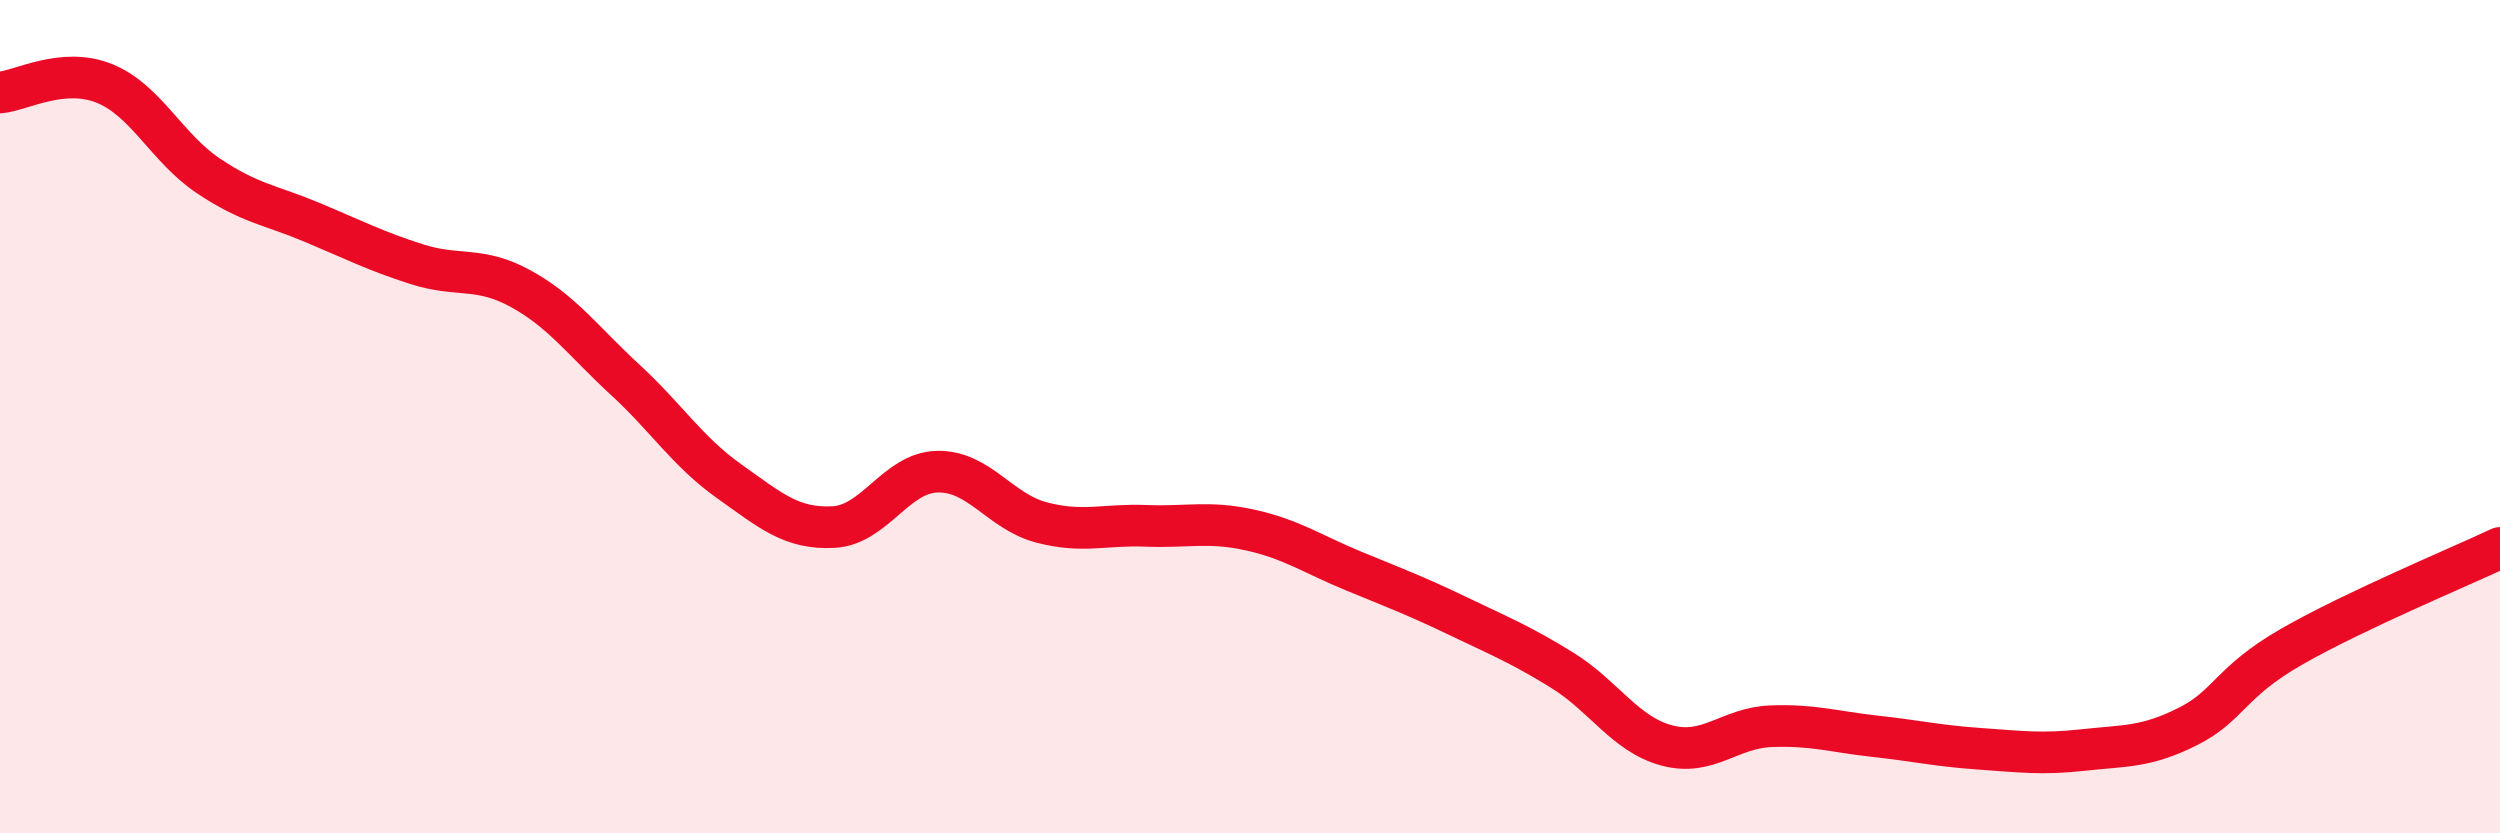 
    <svg width="60" height="20" viewBox="0 0 60 20" xmlns="http://www.w3.org/2000/svg">
      <path
        d="M 0,2.22 C 0.5,2.18 1.5,1.6 2.5,2 C 3.5,2.4 4,3.55 5,4.22 C 6,4.89 6.5,4.92 7.5,5.34 C 8.5,5.76 9,6.02 10,6.34 C 11,6.66 11.5,6.38 12.5,6.93 C 13.5,7.48 14,8.19 15,9.11 C 16,10.03 16.5,10.84 17.5,11.55 C 18.5,12.26 19,12.7 20,12.65 C 21,12.6 21.5,11.34 22.5,11.32 C 23.5,11.3 24,12.28 25,12.54 C 26,12.8 26.5,12.58 27.5,12.62 C 28.5,12.66 29,12.5 30,12.72 C 31,12.94 31.5,13.3 32.5,13.71 C 33.5,14.12 34,14.31 35,14.79 C 36,15.27 36.5,15.47 37.5,16.09 C 38.5,16.71 39,17.62 40,17.89 C 41,18.16 41.5,17.47 42.5,17.43 C 43.5,17.39 44,17.56 45,17.67 C 46,17.78 46.5,17.9 47.5,17.97 C 48.5,18.04 49,18.11 50,18 C 51,17.89 51.5,17.94 52.5,17.44 C 53.5,16.94 53.5,16.38 55,15.52 C 56.5,14.66 59,13.62 60,13.15L60 20L0 20Z"
        fill="#EB0A25"
        opacity="0.1"
        stroke-linecap="round"
        stroke-linejoin="round"
      />
      <path
        d="M 0,2.22 C 0.5,2.18 1.5,1.6 2.5,2 C 3.5,2.4 4,3.55 5,4.22 C 6,4.89 6.5,4.92 7.5,5.34 C 8.5,5.76 9,6.02 10,6.34 C 11,6.66 11.5,6.38 12.5,6.93 C 13.5,7.48 14,8.19 15,9.11 C 16,10.03 16.5,10.84 17.5,11.55 C 18.5,12.26 19,12.7 20,12.65 C 21,12.6 21.5,11.34 22.5,11.32 C 23.5,11.3 24,12.28 25,12.54 C 26,12.8 26.5,12.58 27.5,12.62 C 28.5,12.66 29,12.5 30,12.72 C 31,12.94 31.5,13.3 32.5,13.71 C 33.5,14.12 34,14.31 35,14.79 C 36,15.27 36.5,15.47 37.5,16.09 C 38.5,16.71 39,17.62 40,17.89 C 41,18.16 41.5,17.47 42.5,17.43 C 43.5,17.39 44,17.56 45,17.67 C 46,17.78 46.5,17.9 47.5,17.97 C 48.5,18.04 49,18.11 50,18 C 51,17.89 51.5,17.94 52.5,17.44 C 53.5,16.94 53.5,16.38 55,15.52 C 56.5,14.66 59,13.62 60,13.15"
        stroke="#EB0A25"
        stroke-width="1"
        fill="none"
        stroke-linecap="round"
        stroke-linejoin="round"
      />
    </svg>
  